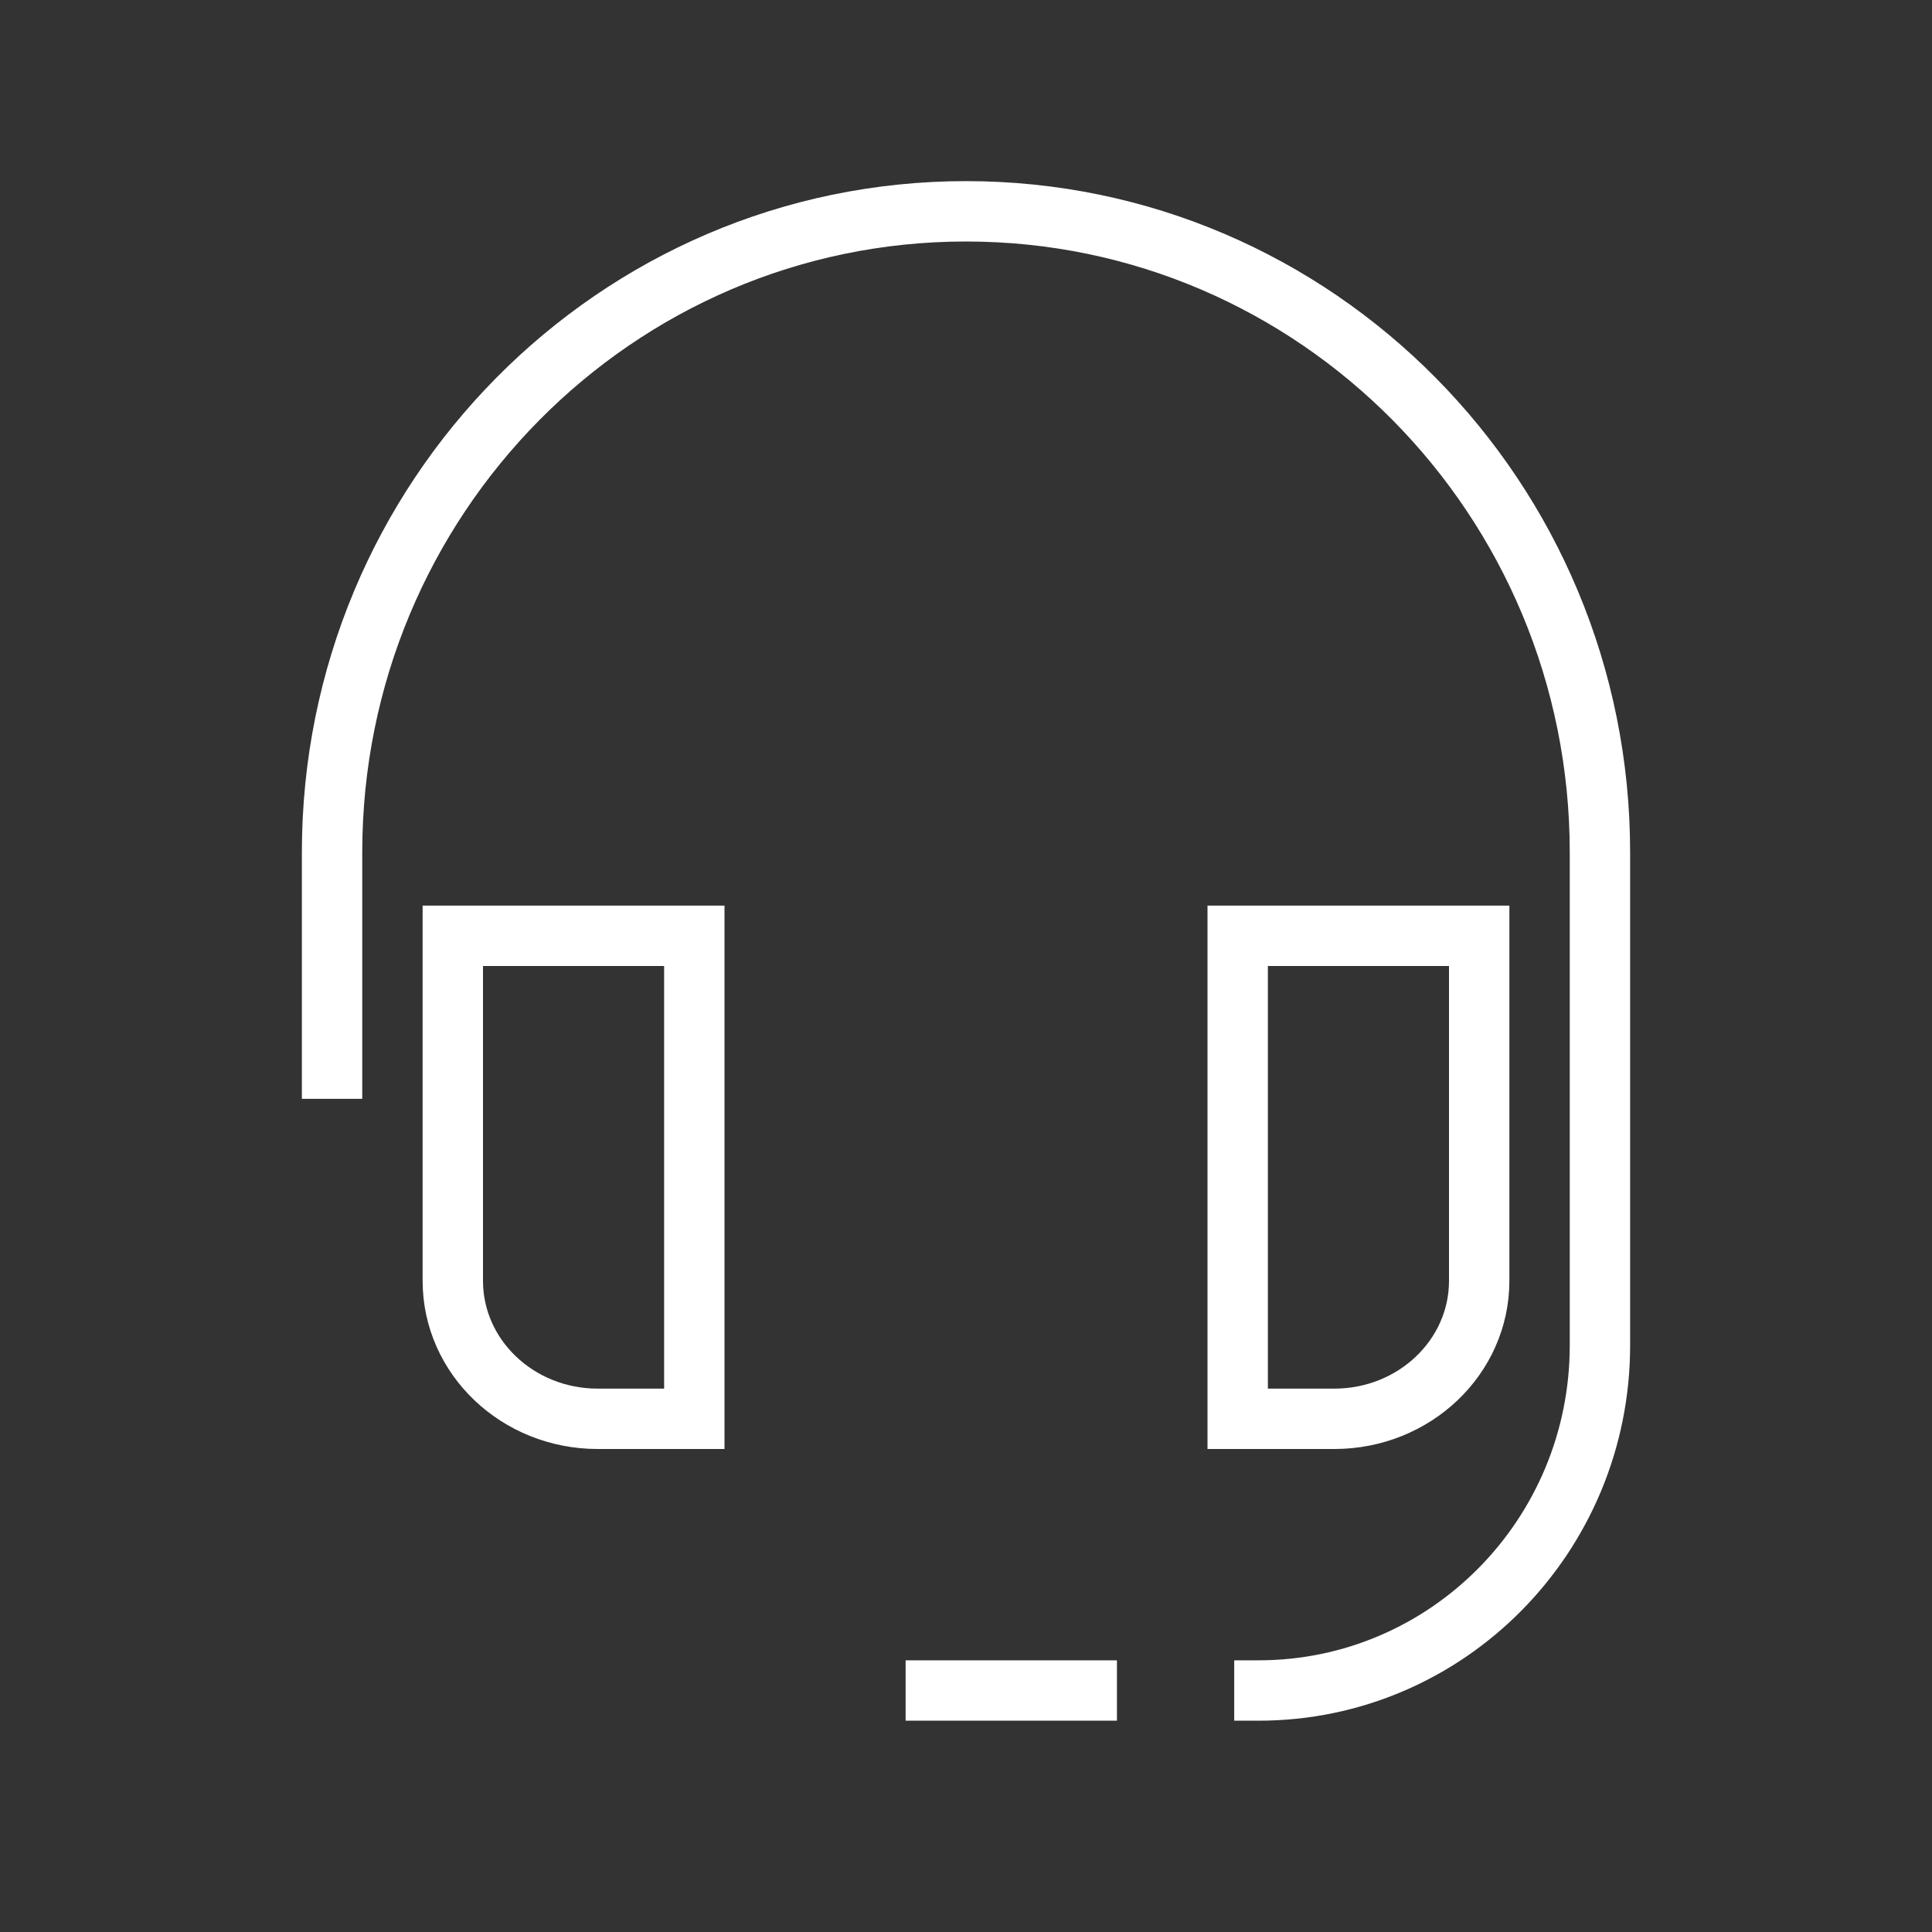 <?xml version="1.0" encoding="UTF-8"?>
<svg width="64px" height="64px" viewBox="0 0 64 64" version="1.1" xmlns="http://www.w3.org/2000/svg" xmlns:xlink="http://www.w3.org/1999/xlink">
    <rect x="0" y="0" width="64" height="64" fill="#333333" stroke="none"/>
    <!-- Generator: Sketch 52.3 (67297) - http://www.bohemiancoding.com/sketch -->
    <title>emergency-call-handling-64</title>
    <desc>Created with Sketch.</desc>
    <g id="emergency-call-handling-64" stroke="none" stroke-width="1" fill="none" fill-rule="evenodd">
        <g fill-rule="nonzero">
            <rect id="Background" fill="#FFFFFF" opacity="0" x="0" y="0" width="64" height="64"></rect>
            <g id="Group" transform="translate(11, 7)" stroke="#FFFFFF" stroke-width="2">
                <path d="M12,24 L4,24 L4,35.429 C4,37.954 6.149,40 8.8,40 L12,40 L12,24 Z M38,24 L30,24 L30,40 L33.2,40 C35.851,40 38,37.954 38,35.429 L38,24 Z M29.885,49 L30.692,49 C36.937,49 42,43.881 42,37.567 L42,21.233 C42,9.507 32.598,0 21,0 C9.402,0 0,9.507 0,21.233 L0,29.4 M26,49 L19,49" id="Combined-Shape"></path>
            </g>
        </g>
    </g>
</svg>